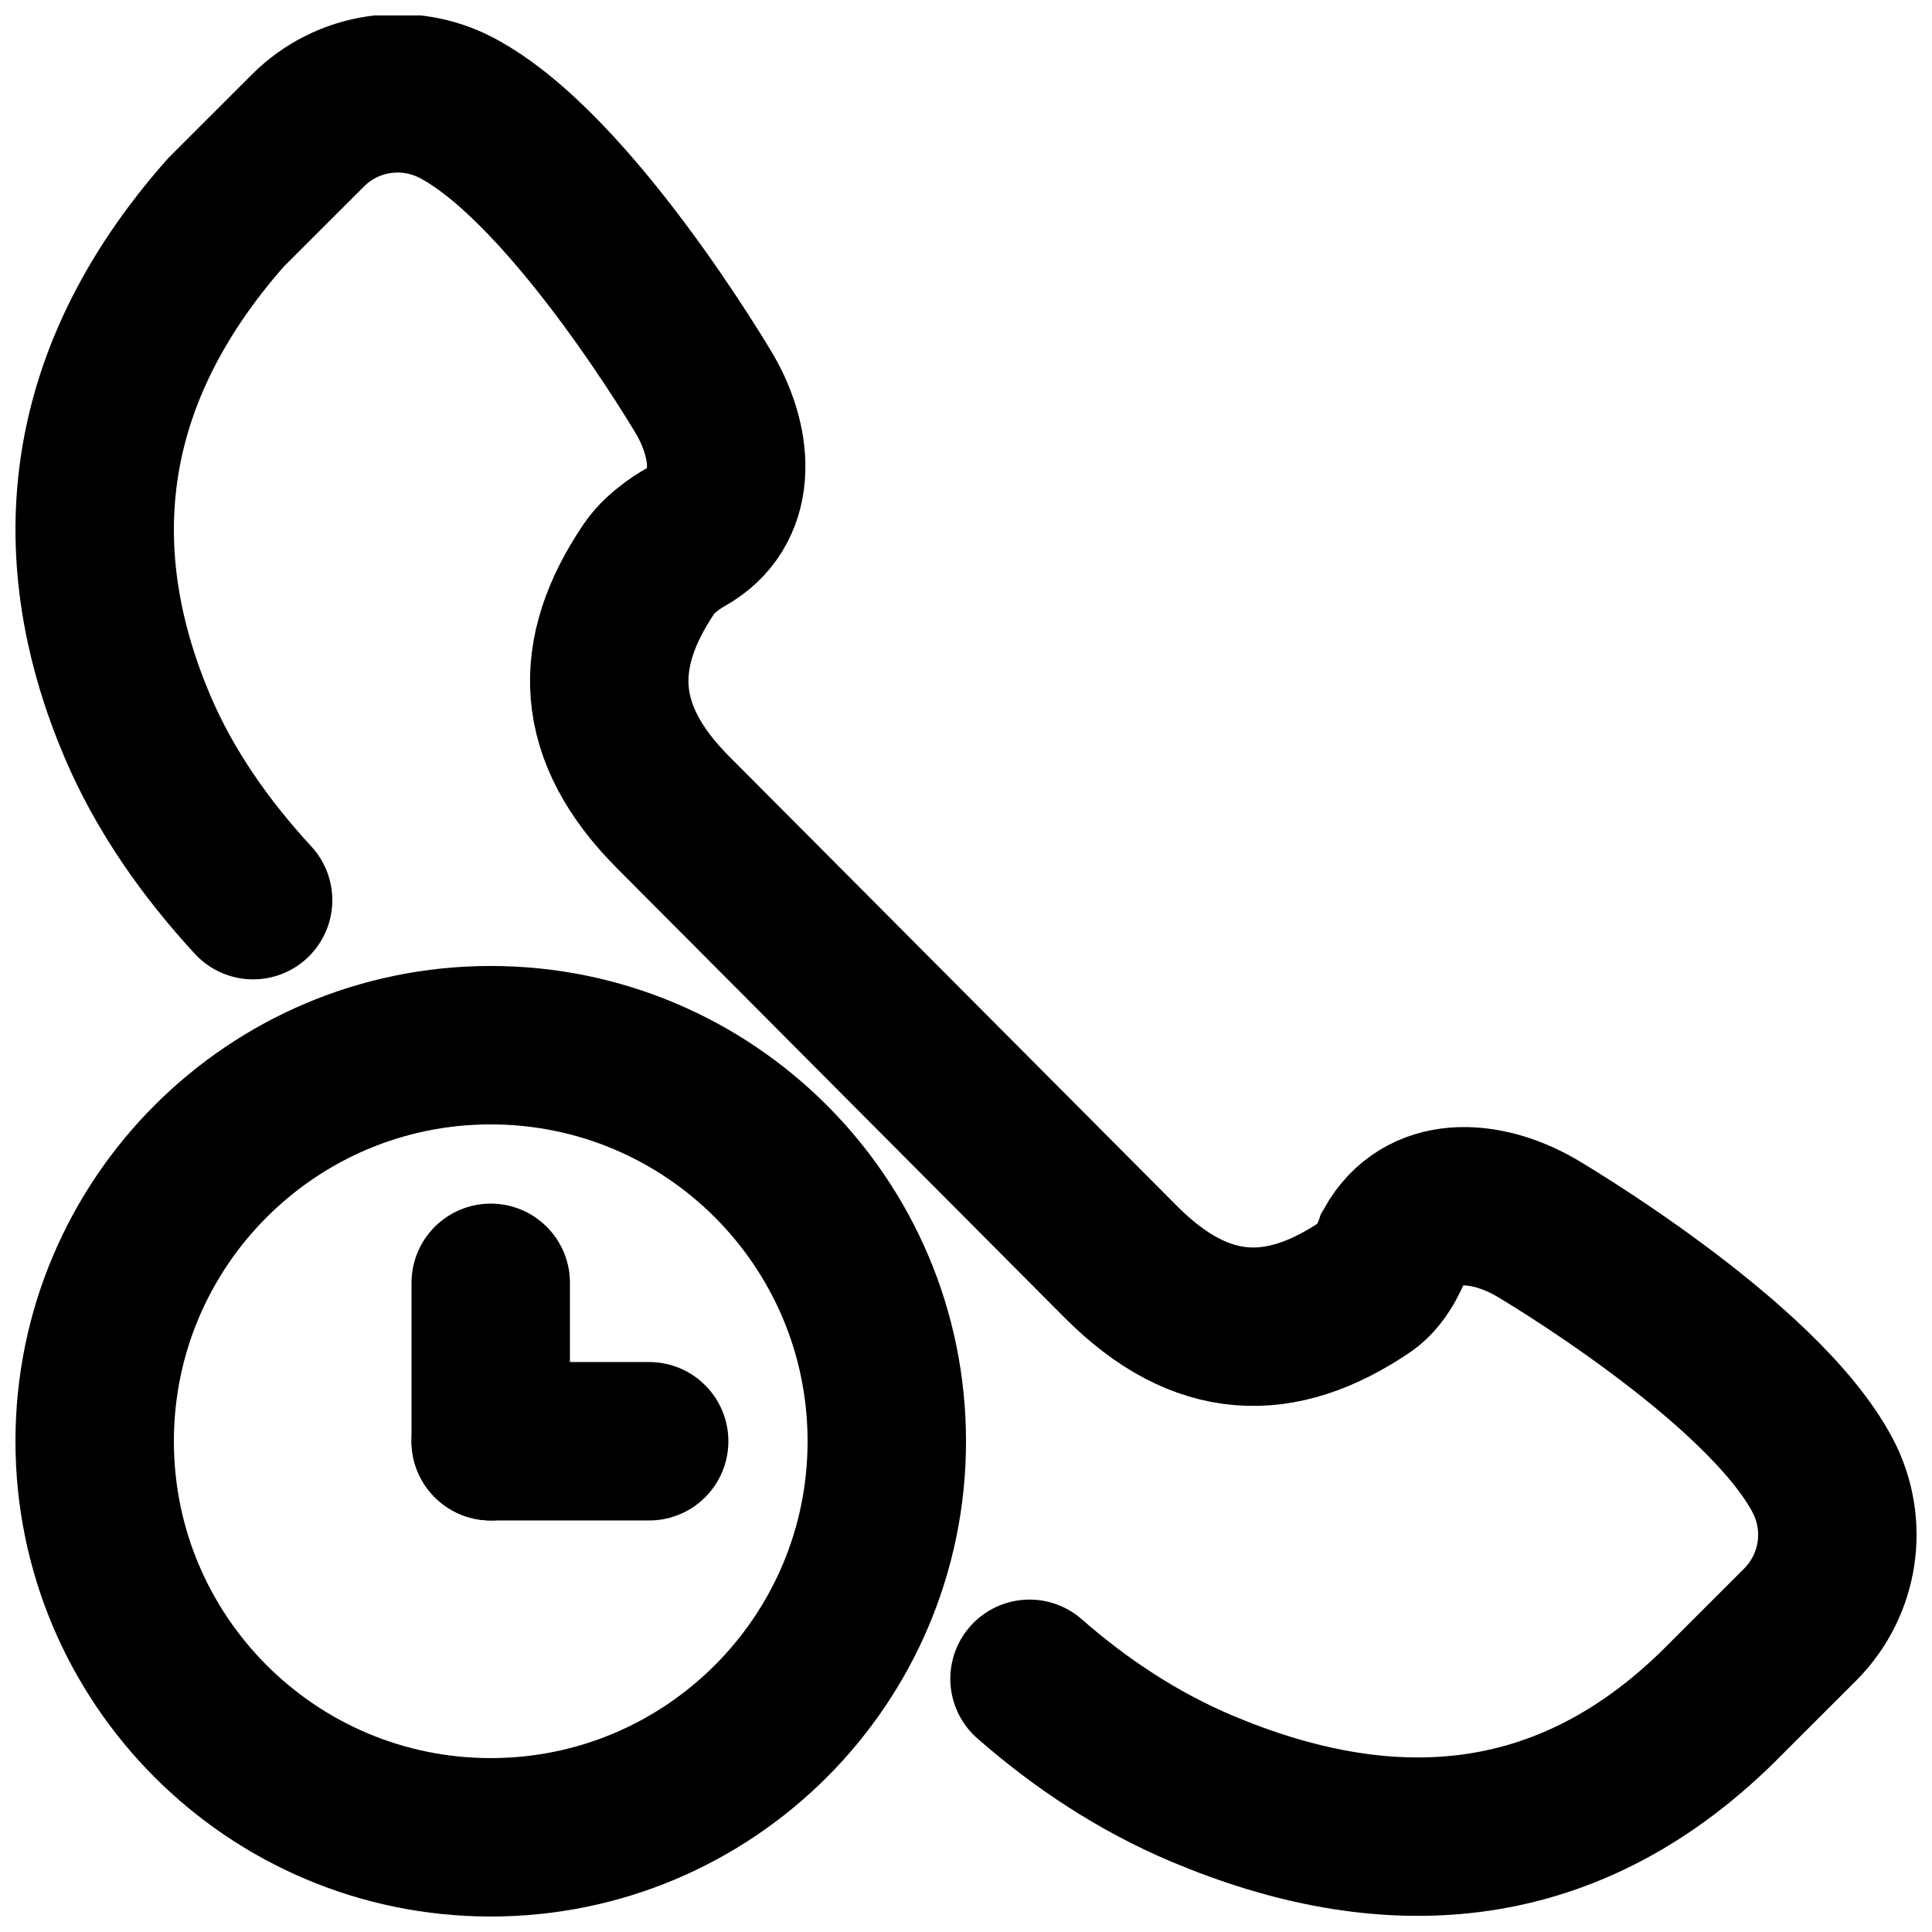 <?xml version="1.0" encoding="UTF-8"?>
<!-- Uploaded to: SVG Repo, www.svgrepo.com, Generator: SVG Repo Mixer Tools -->
<svg width="800px" height="800px" version="1.1" viewBox="144 144 512 512" xmlns="http://www.w3.org/2000/svg">
 <defs>
  <clipPath id="b">
   <path d="m148.09 183h468.91v468.9h-468.91z"/>
  </clipPath>
  <clipPath id="a">
   <path d="m148.09 148.09h503.81v503.81h-503.81z"/>
  </clipPath>
 </defs>
 <g clip-path="url(#b)">
  <path transform="matrix(20.992 0 0 20.992 169.09 148.09)" d="m10 18c0 2.761-2.239 5-5 5-2.761 0-5-2.239-5-5 0-2.761 2.239-5 5-5 2.761 0 5 2.239 5 5z" fill="none" stroke="#000000" stroke-width="2"/>
 </g>
 <path transform="matrix(20.992 0 0 20.992 169.09 148.09)" d="m7 18h-2" fill="none" stroke="#000000" stroke-linecap="round" stroke-width="2"/>
 <path transform="matrix(20.992 0 0 20.992 169.09 148.09)" d="m5 16v2" fill="none" stroke="#000000" stroke-linecap="round" stroke-width="2"/>
 <g clip-path="url(#a)">
  <path transform="matrix(20.992 0 0 20.992 169.09 148.09)" d="m11.802 20.999c0.649 0.569 1.376 1.048 2.171 1.384 2.302 0.972 4.569 0.886 6.524-1.036l1.034-1.033c0.497-0.498 0.612-1.261 0.283-1.883-0.773-1.462-3.625-3.133-3.625-3.133-0.646-0.368-1.424-0.409-1.793 0.247 0 0-0.116 0.345-0.352 0.505-1.077 0.729-2.074 0.701-3.081-0.306l-5.657-5.68c-1.007-1.007-1.035-2.004-0.306-3.081 0.16-0.235 0.461-0.396 0.461-0.396 0.656-0.368 0.615-1.147 0.247-1.792 0 0-1.672-2.852-3.133-3.625-0.622-0.329-1.386-0.215-1.883 0.283l-1.034 1.033c-1.906 2.155-2.006 4.398-1.119 6.488 0.346 0.814 0.861 1.544 1.461 2.195" fill="none" stroke="#000000" stroke-linecap="round" stroke-width="2"/>
 </g>
</svg>